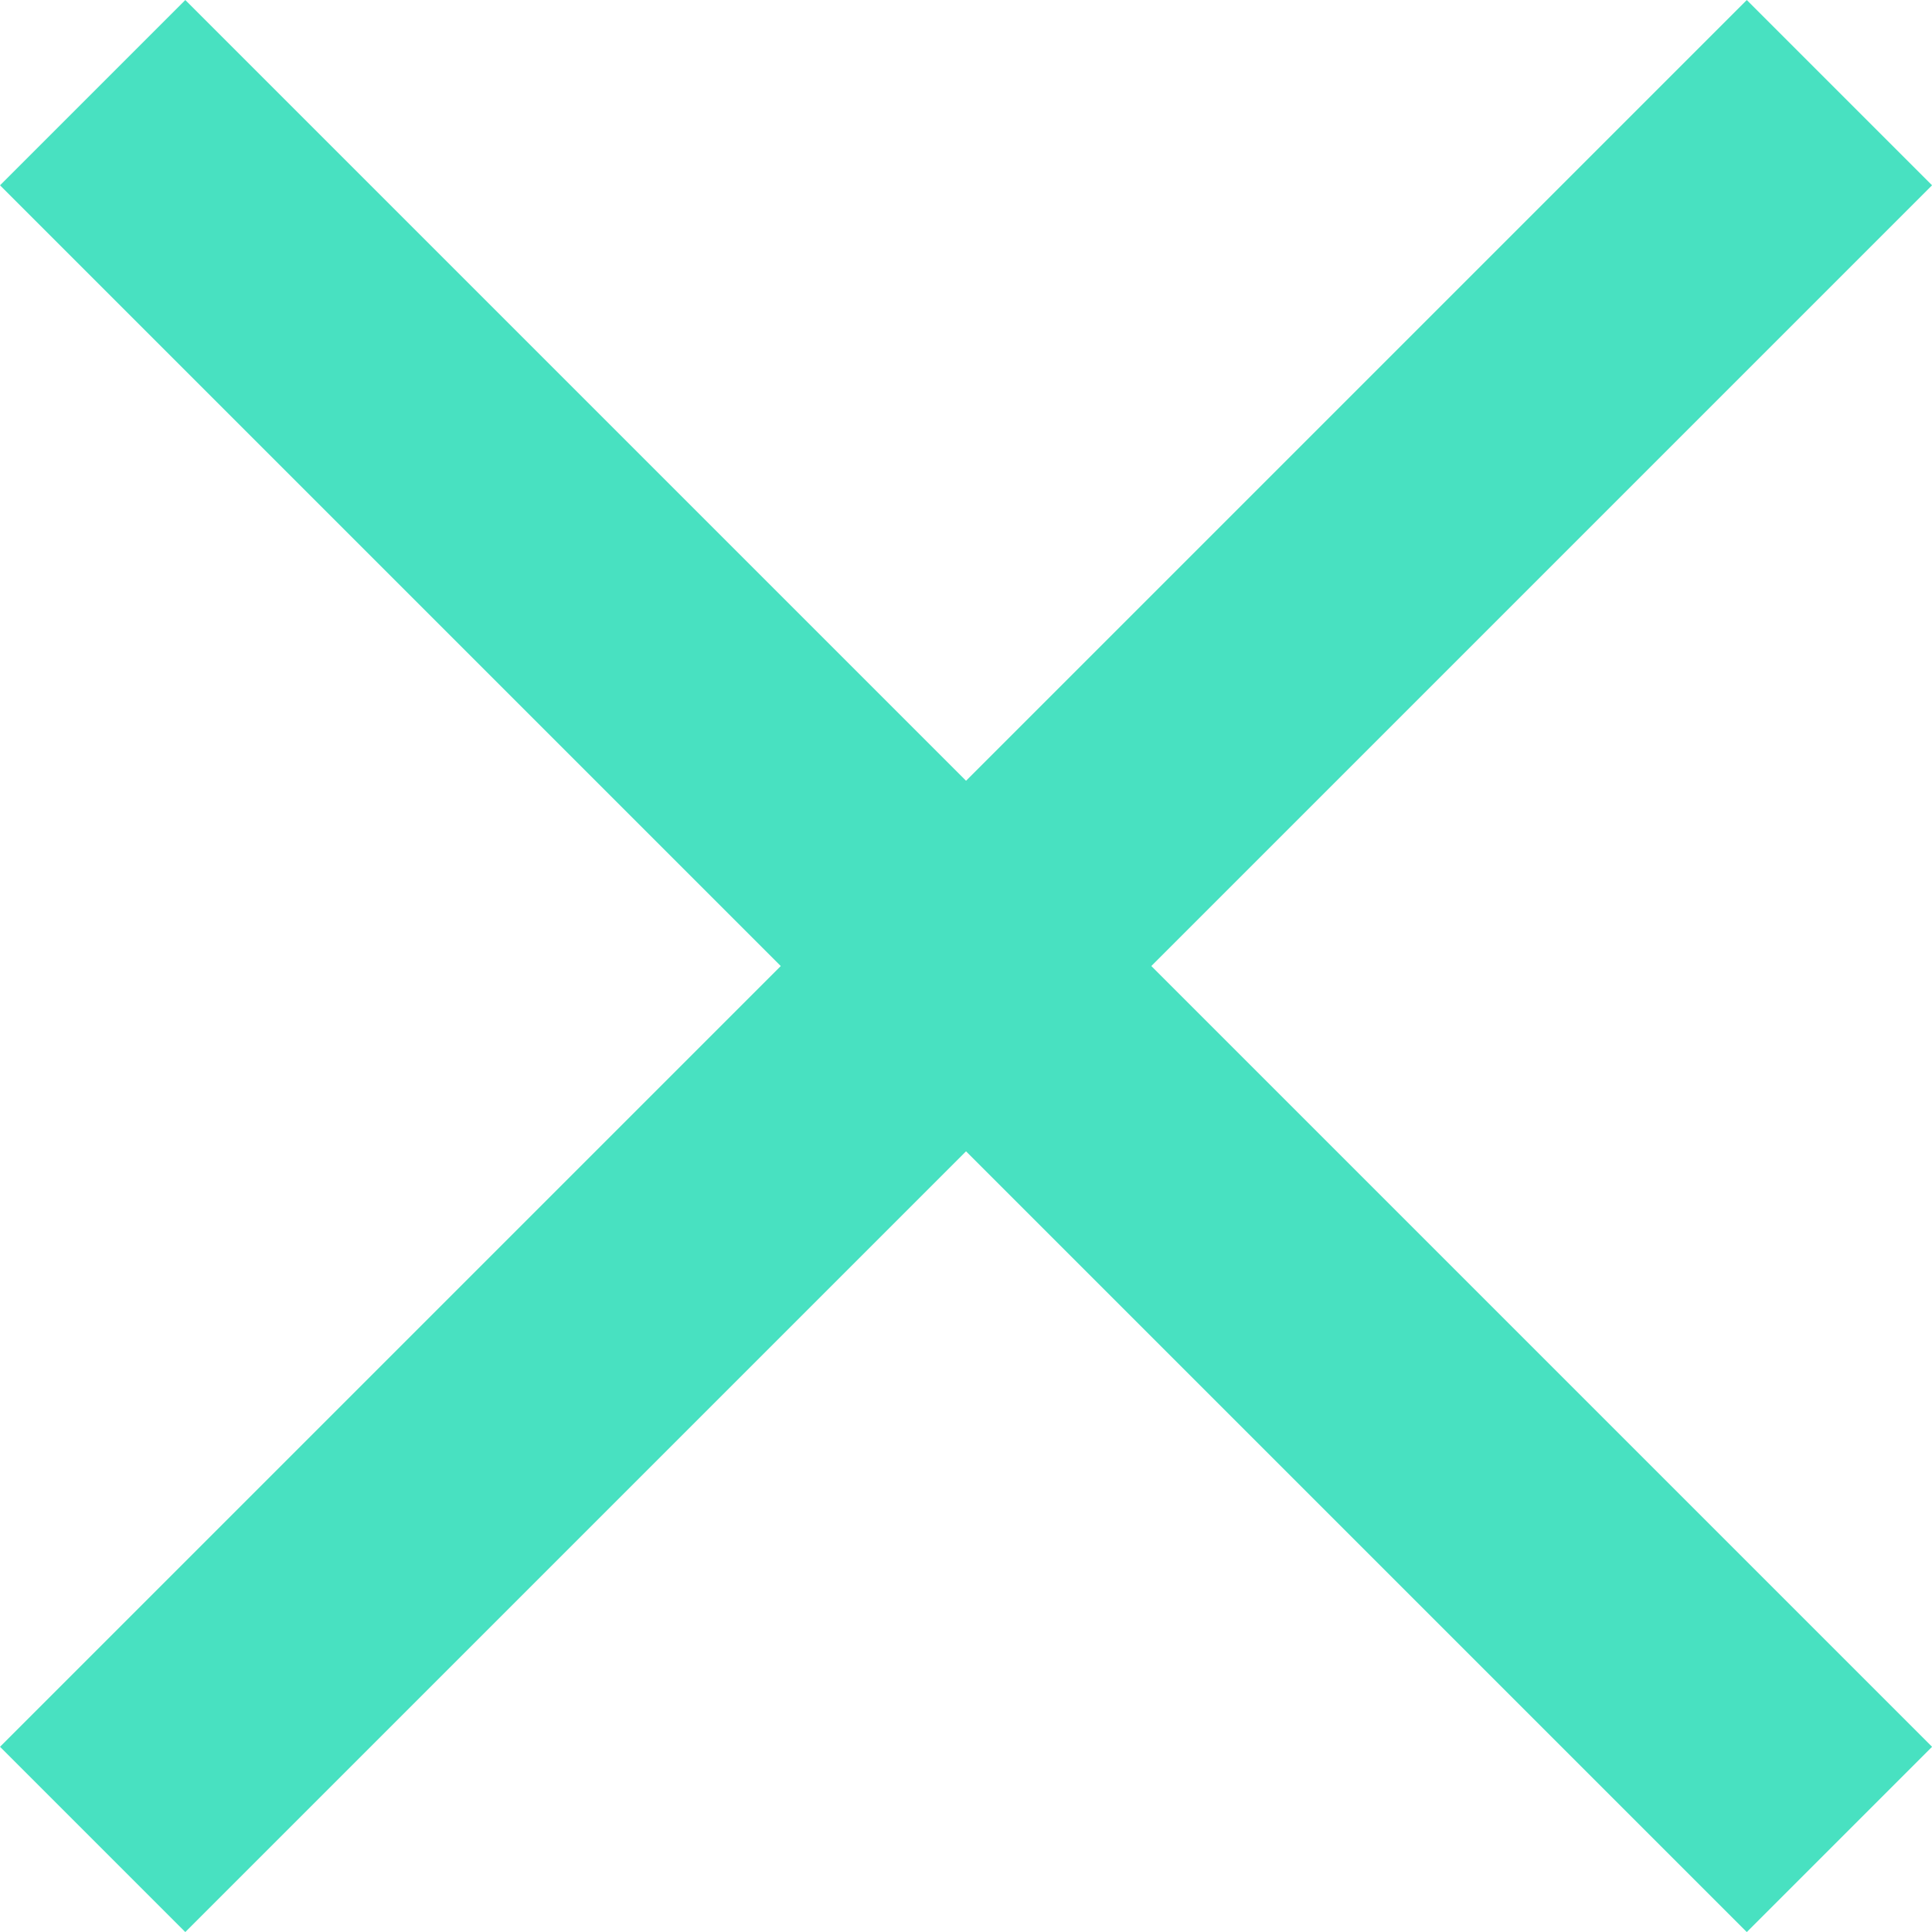 <svg xmlns="http://www.w3.org/2000/svg" width="22.121" height="22.121" viewBox="0 0 22.121 22.121">
  <g id="Grupo_3711" data-name="Grupo 3711" transform="translate(-1321.439 -91.439)">
    <line id="Linha_314" data-name="Linha 314" x1="20" y2="20" transform="translate(1322.5 92.5)" fill="none" stroke="#48e1c1" stroke-width="3"/>
    <line id="Linha_315" data-name="Linha 315" x2="20" y2="20" transform="translate(1322.5 92.5)" fill="none" stroke="#48e1c1" stroke-width="3"/>
  </g>
</svg>

